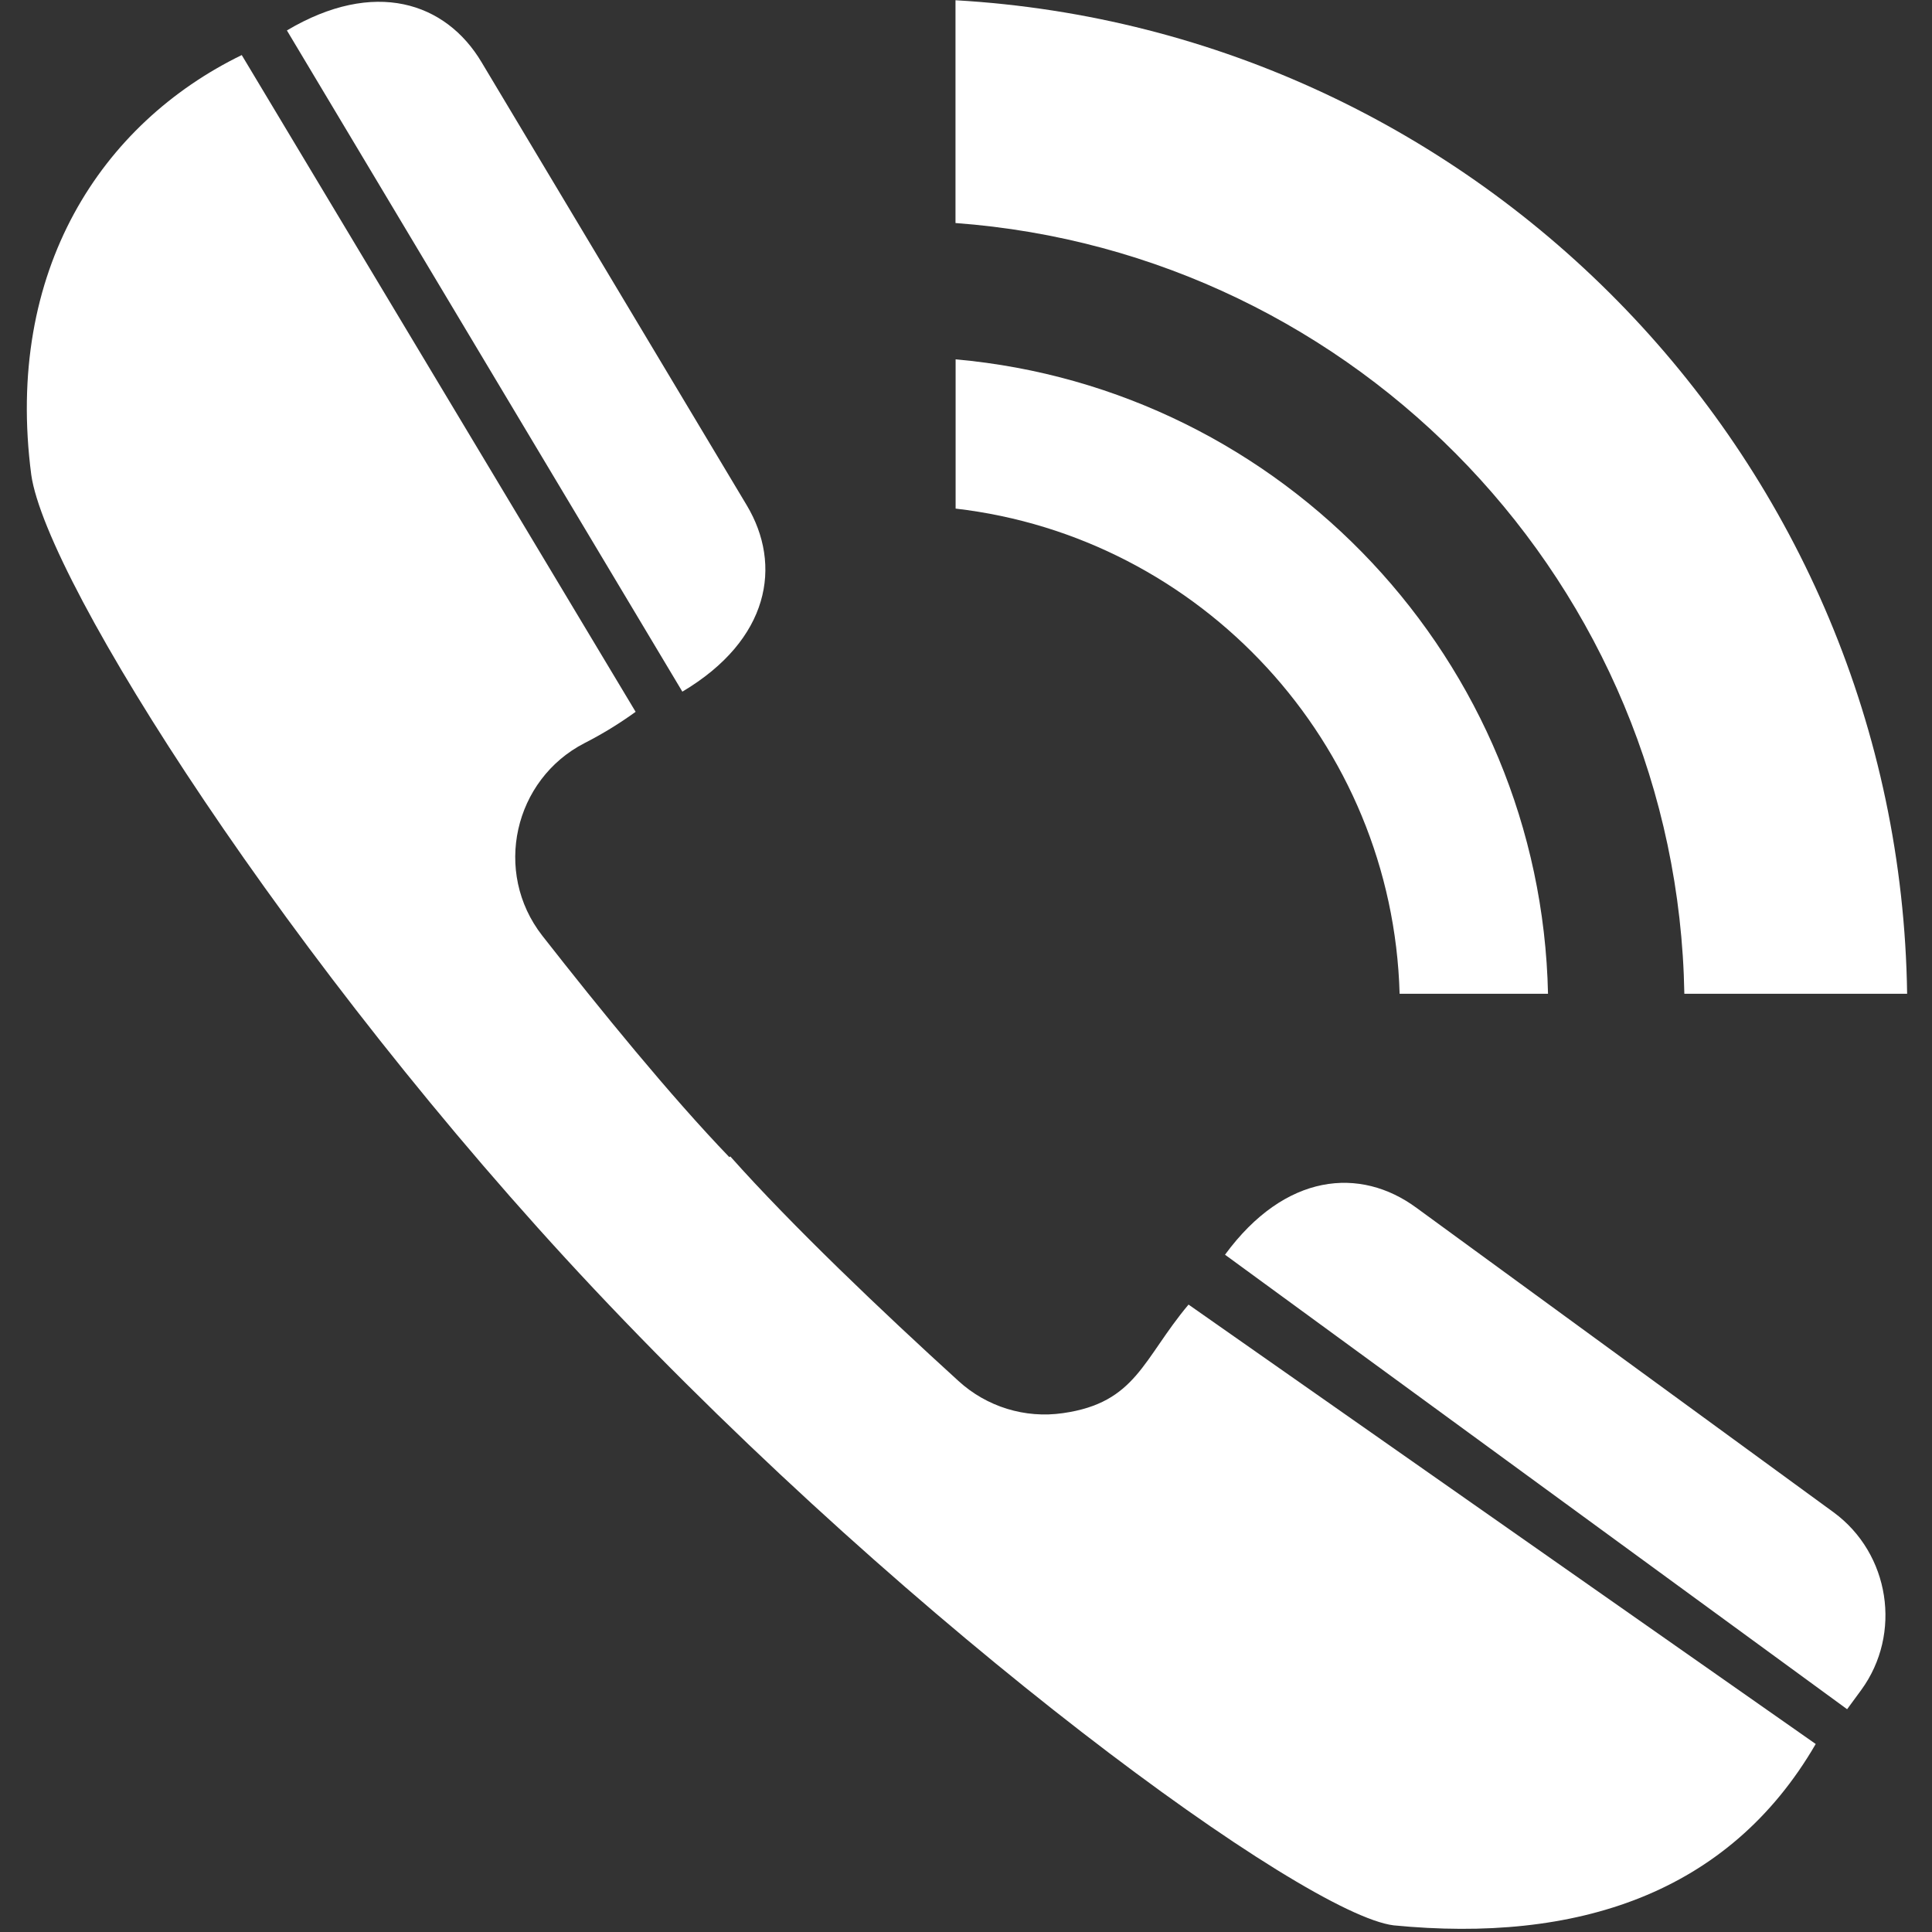 <?xml version="1.0" encoding="utf-8"?>
<!-- Generator: Adobe Illustrator 16.0.0, SVG Export Plug-In . SVG Version: 6.00 Build 0)  -->
<!DOCTYPE svg PUBLIC "-//W3C//DTD SVG 1.1//EN" "http://www.w3.org/Graphics/SVG/1.1/DTD/svg11.dtd">
<svg version="1.1" id="图层_1" xmlns="http://www.w3.org/2000/svg" xmlns:xlink="http://www.w3.org/1999/xlink" x="0px" y="0px"
	 width="16px" height="16px" viewBox="0 0 16 16" enable-background="new 0 0 16 16" xml:space="preserve">
<rect x="0" y="0" width="16" height="16" fill="#333333" stroke="none"/>
<path fill="#FFFFFF" d="M11.591,8.23h1.229c-0.059-2.759-2.195-5.013-4.906-5.254v1.236C9.945,4.447,11.533,6.15,11.591,8.23"/>
<path fill="#FFFFFF" d="M13.949,8.23h1.845c-0.062-4.399-3.53-7.978-7.881-8.228v1.845C11.247,2.092,13.891,4.85,13.949,8.23"/>
<path fill="#FFFFFF" d="M8.803,11.703c-0.315,0.046-0.632-0.053-0.865-0.266c-0.631-0.574-1.38-1.287-1.89-1.86
	C6.045,9.579,6.043,9.581,6.04,9.583C5.553,9.077,4.971,8.362,4.491,7.749C4.08,7.222,4.256,6.455,4.841,6.154
	C4.988,6.079,5.13,5.992,5.264,5.895L2.002,0.456c-1.16,0.565-1.965,1.782-1.743,3.477C0.386,4.819,2.404,8,4.915,10.67
	c2.684,2.854,5.888,5.184,6.627,5.275c1.508,0.147,2.772-0.256,3.495-1.502l-5.194-3.639C9.464,11.255,9.41,11.617,8.803,11.703"/>
<path fill="#FFFFFF" d="M6.184,4.184L3.988,0.515C3.691,0.017,3.1-0.178,2.376,0.252l3.275,5.476
	C6.374,5.298,6.481,4.68,6.184,4.184"/>
<path fill="#FFFFFF" d="M15.186,12.525l-3.455-2.522c-0.465-0.343-1.088-0.291-1.586,0.388l5.152,3.764l0.116-0.158
	C15.755,13.529,15.65,12.866,15.186,12.525"/>
</svg>
